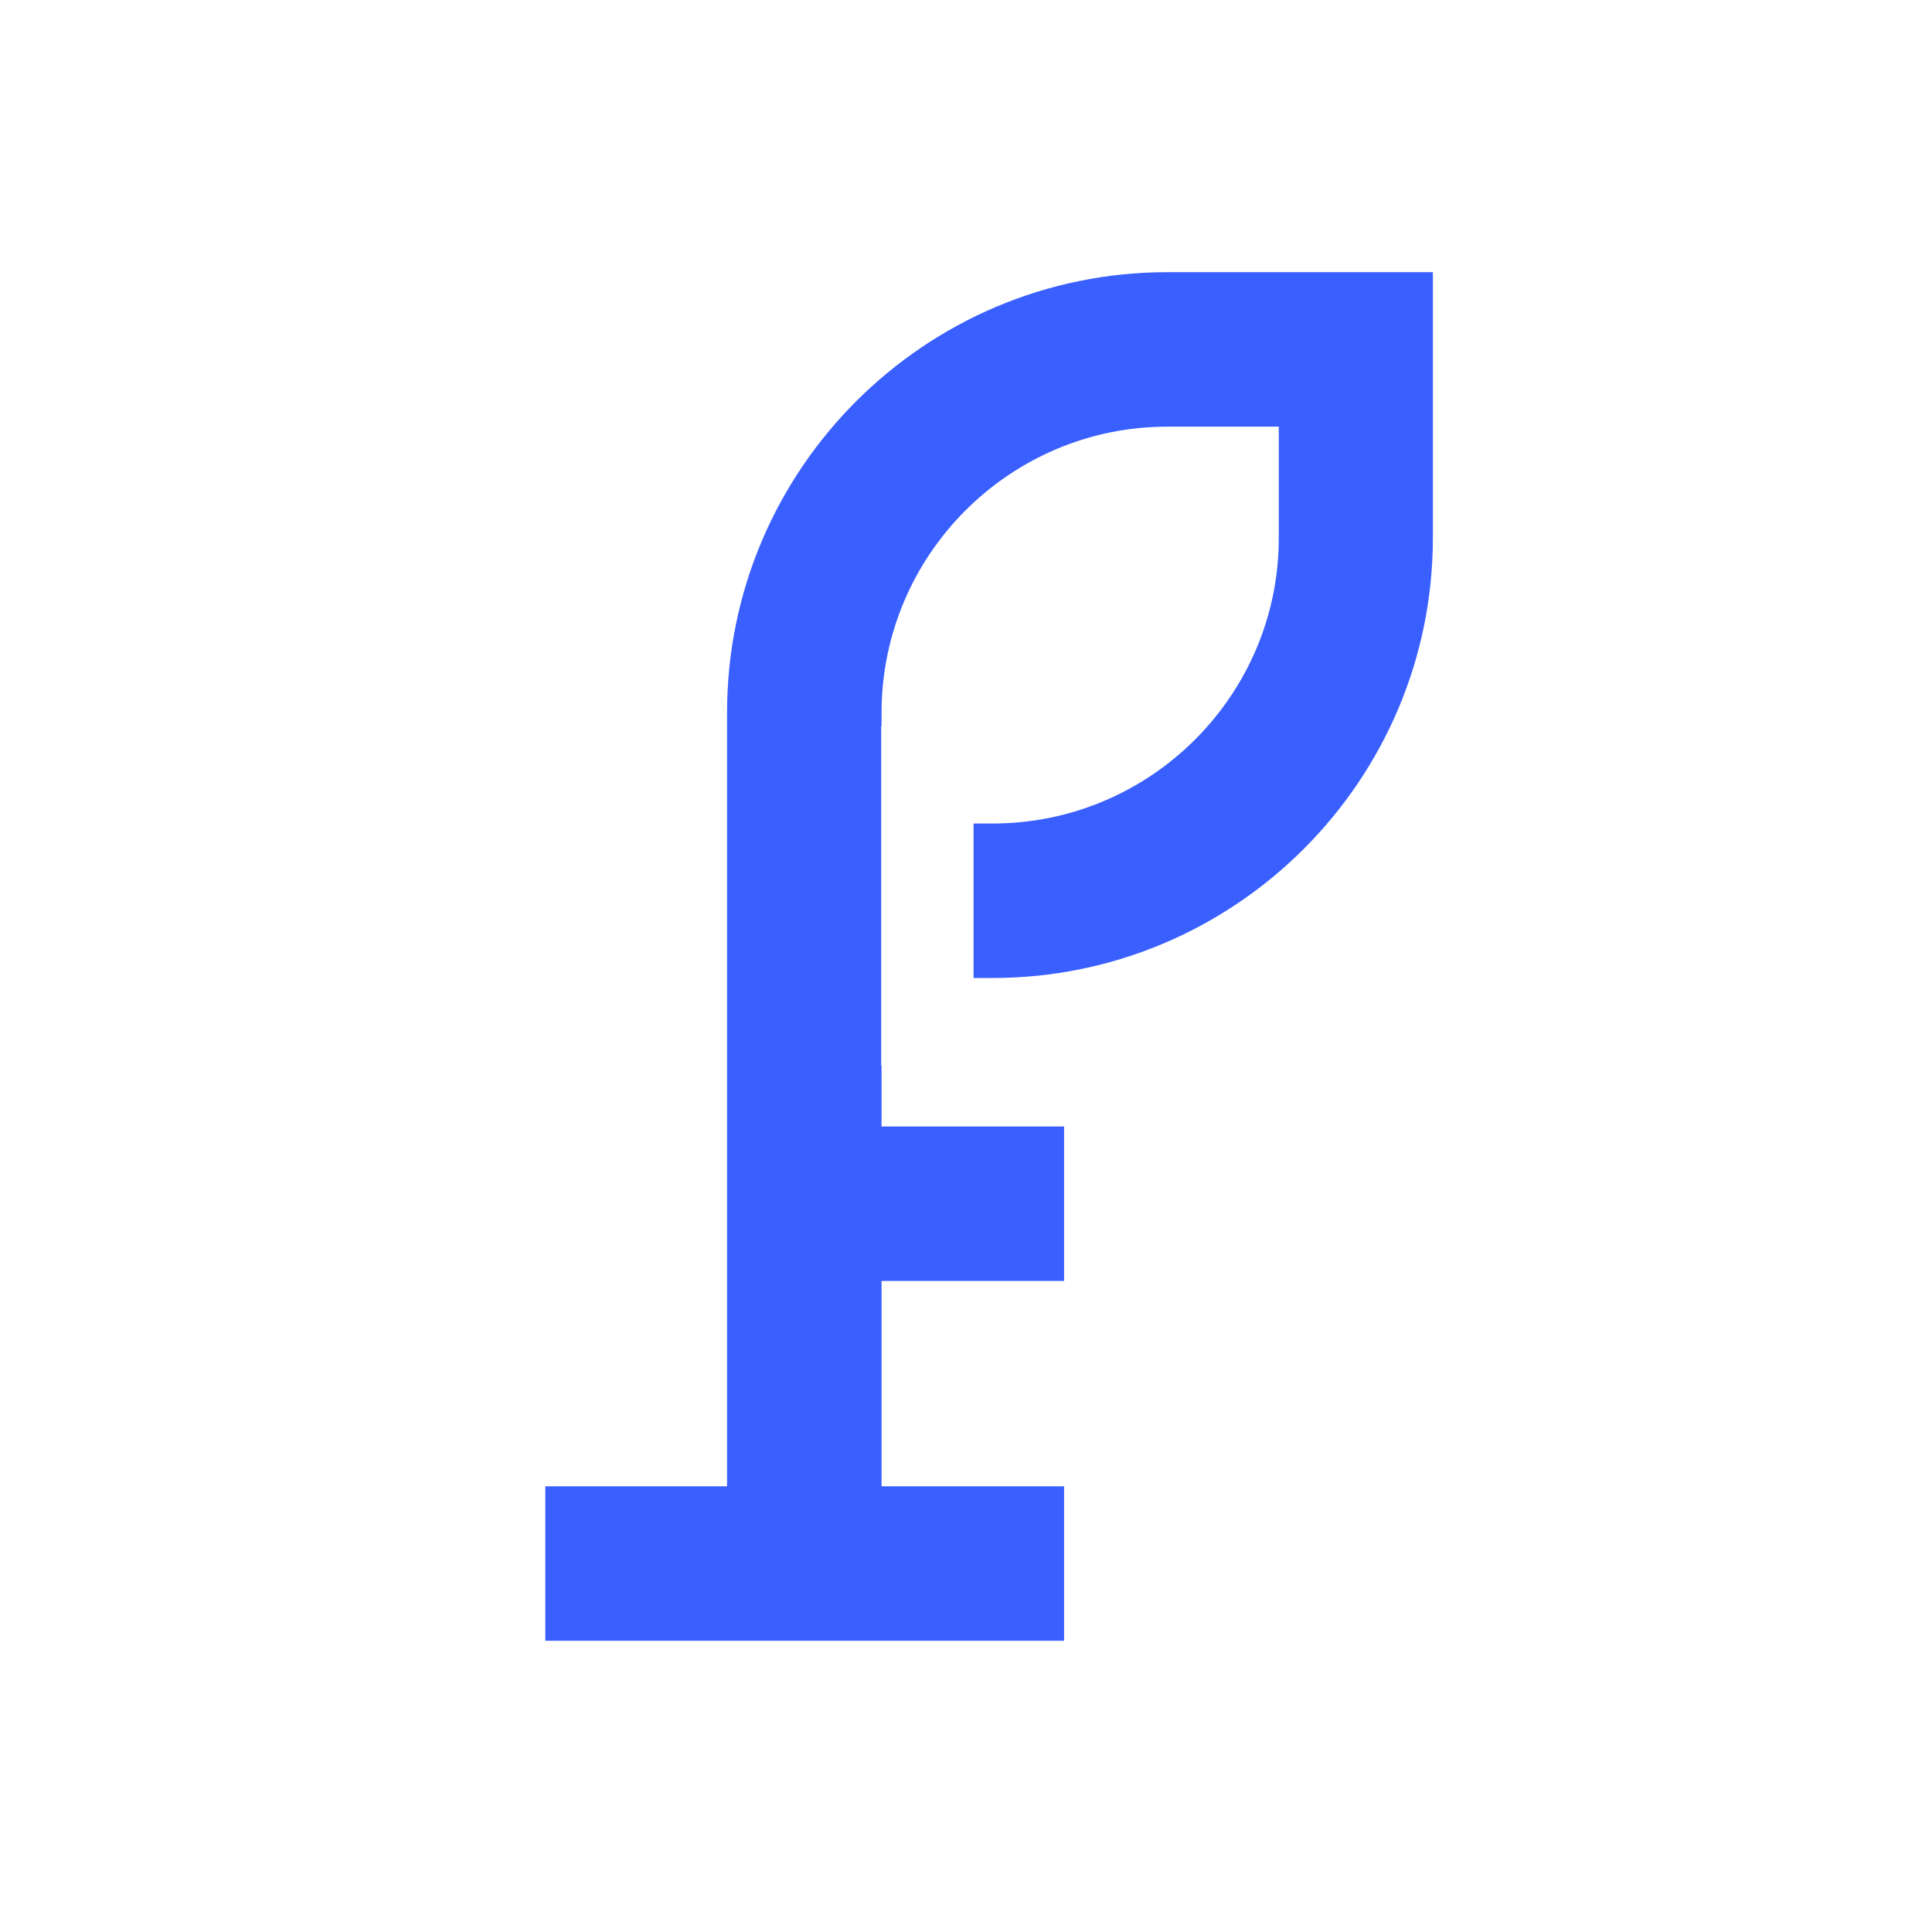 <?xml version="1.0" encoding="utf-8"?>
<svg version="1.1" id="Layer_1" x="0px" y="0px" viewBox="0 0 1000 1000" style="enable-background:new 0 0 1000 1000;" xmlns="http://www.w3.org/2000/svg">
  <defs></defs>
  <style type="text/css">
	.st0{fill:#3A5FFF;}
	.st1{fill:#FFFFFF;}
</style>
  <g style="" transform="matrix(1.936, 0, 0, 1.936, -455.956, -473.217)">
    <path class="st0" d="M500.9,464.6h-5.1v41.3h5.1c64.9,0,117.7-52.8,117.7-117.7v-71h-71c-64.9,0-117.7,52.8-117.7,117.7v15.7v55.4
		v135.8h-48.6v41.3H520v-41.3h-48.8v-54.9H520v-41.3h-48.8v-16.3h-0.1v-23.3v-55.4v-12h0.1v-3.6c0-42.2,34.3-76.5,76.4-76.5h29.8
		v29.8C577.4,430.3,543.1,464.6,500.9,464.6z"></path>
  </g>
</svg>